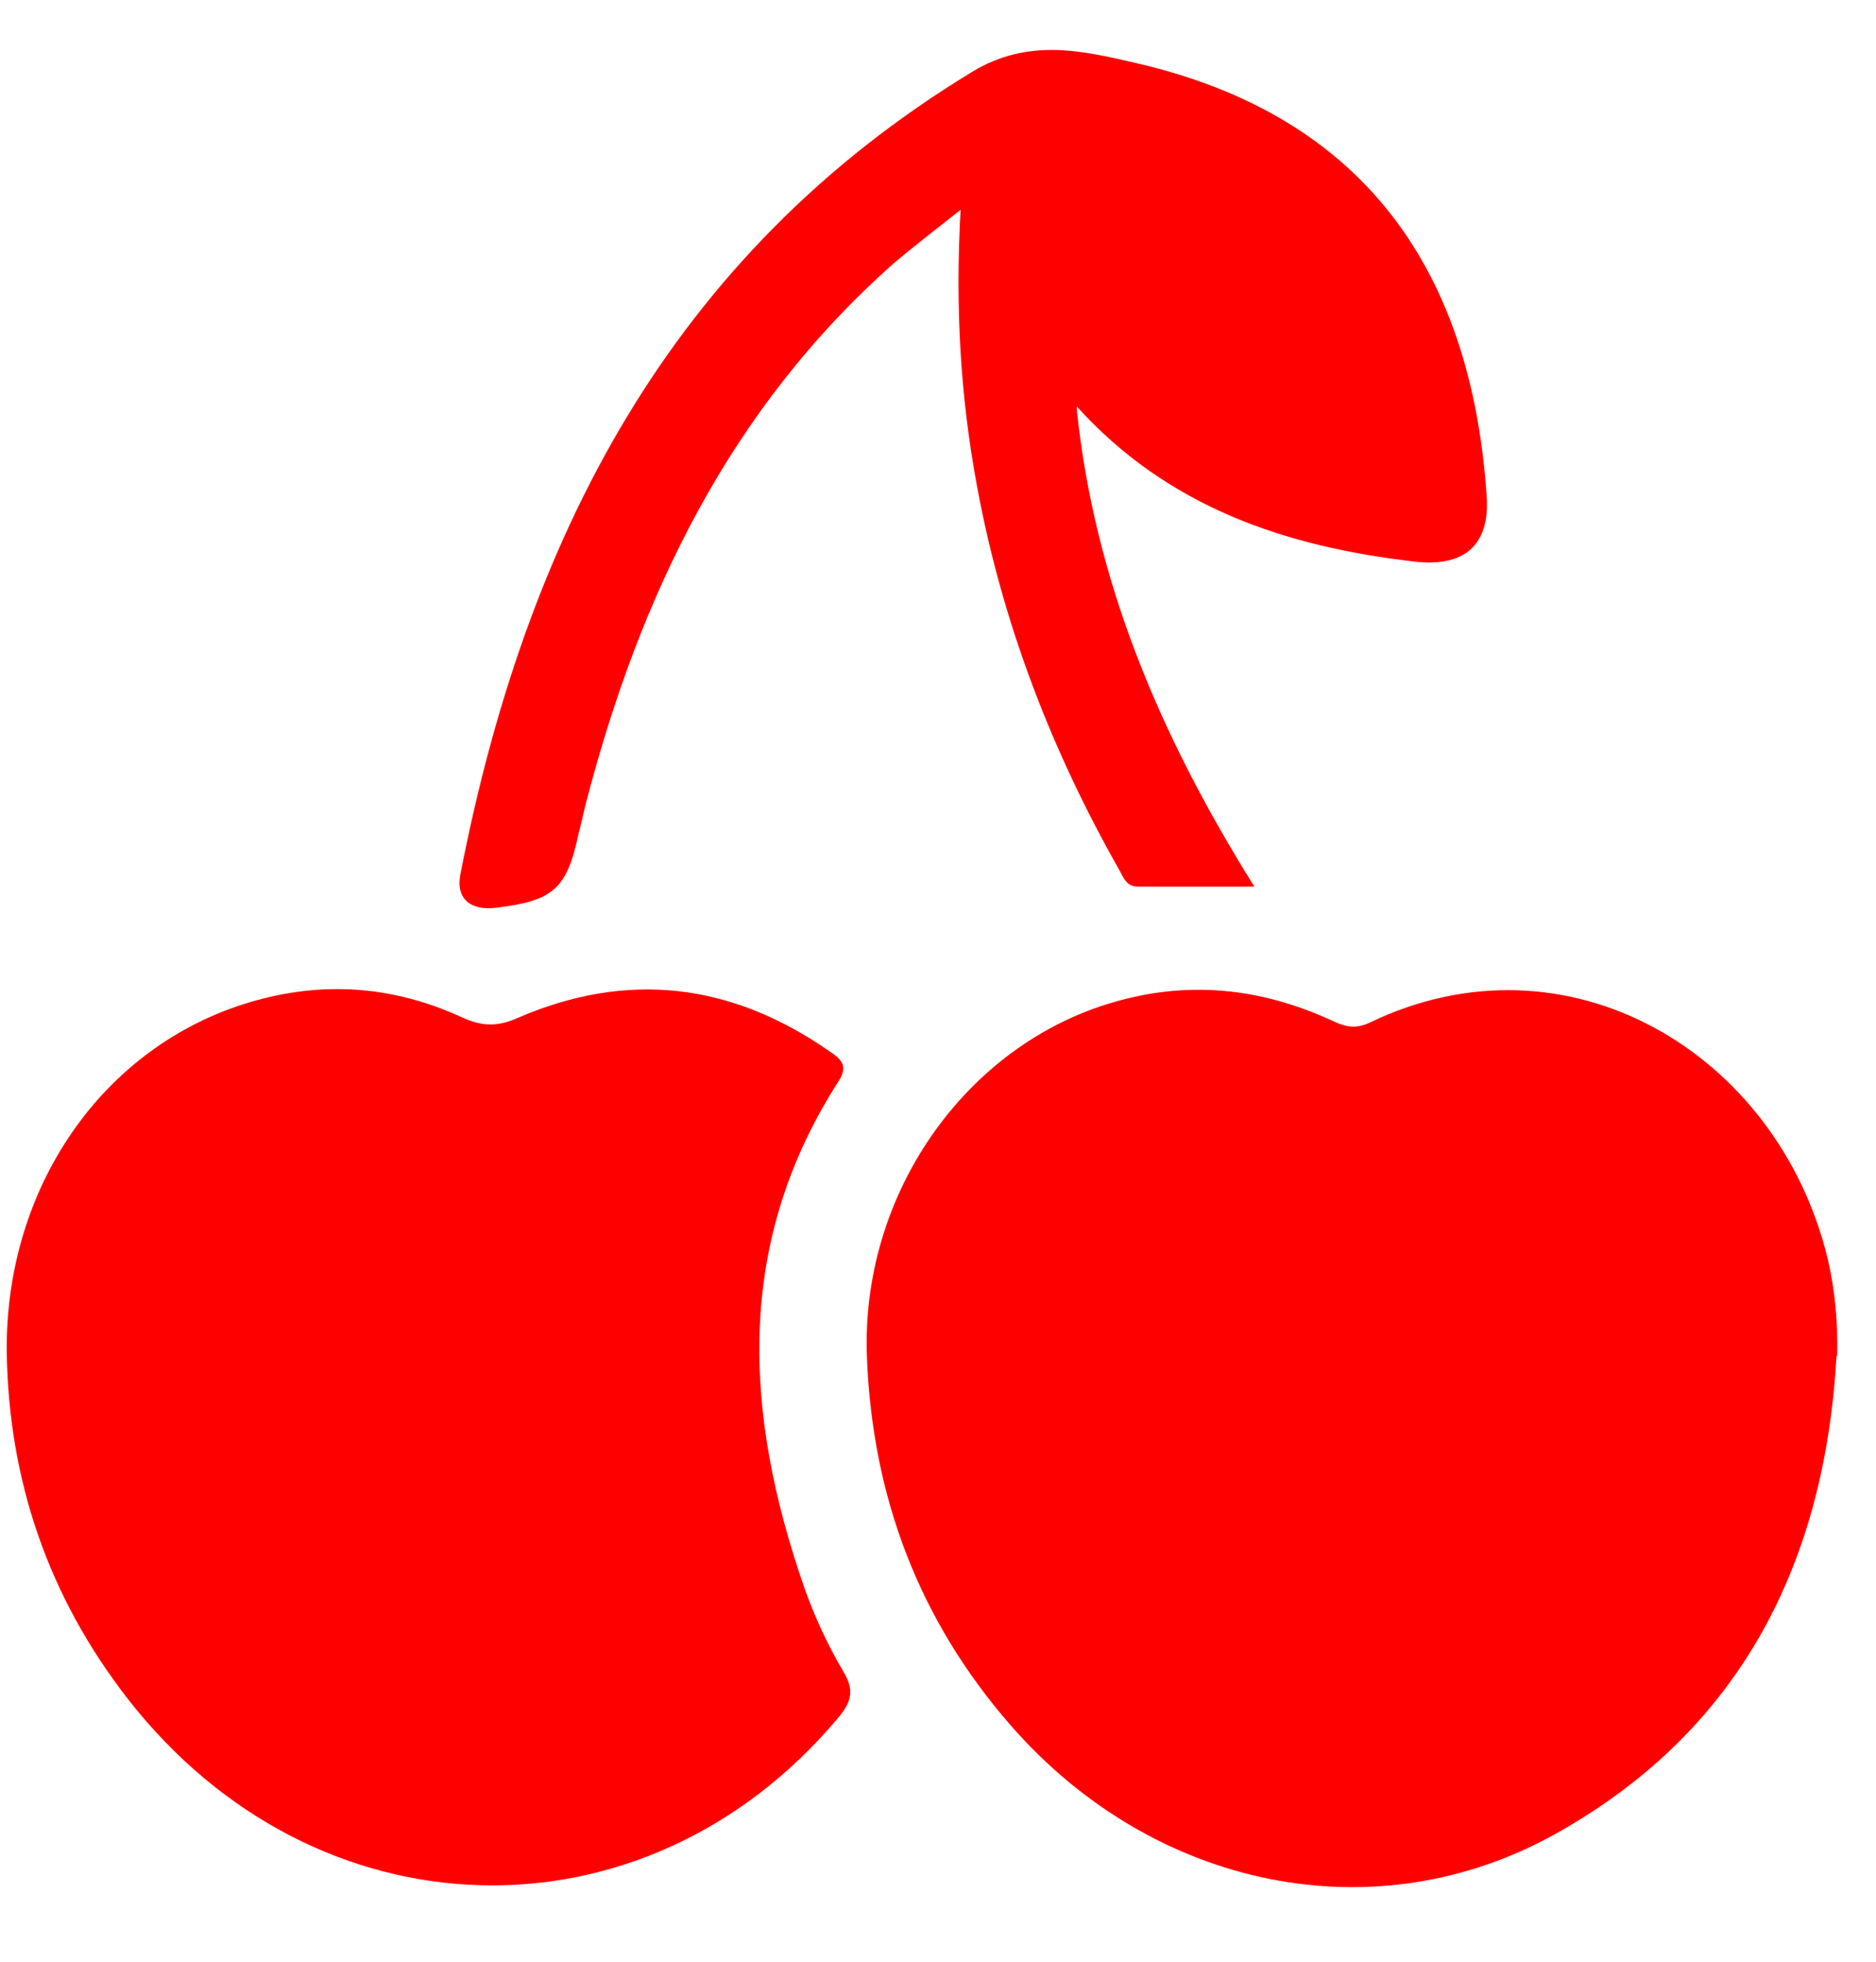 <svg width="22" height="23" viewBox="0 0 22 23" fill="none" xmlns="http://www.w3.org/2000/svg">
<path d="M21.537 15.897C21.401 18.305 20.431 20.267 18.268 21.486C16.136 22.691 13.532 22.148 11.858 20.235C10.776 18.999 10.231 17.547 10.167 15.921C10.087 14.007 11.321 12.252 13.059 11.75C13.933 11.495 14.774 11.582 15.6 11.957C15.752 12.029 15.88 12.077 16.064 11.989C18.38 10.873 20.848 12.34 21.433 14.756C21.521 15.131 21.553 15.506 21.545 15.897H21.537Z" fill="#FF0000"/>
<path d="M0.079 15.865C0.055 13.919 1.209 12.261 2.931 11.75C3.789 11.495 4.622 11.559 5.431 11.934C5.664 12.037 5.84 12.037 6.072 11.934C7.362 11.376 8.58 11.527 9.726 12.325C9.87 12.42 9.951 12.5 9.83 12.683C8.612 14.581 8.725 16.575 9.43 18.608C9.55 18.951 9.71 19.294 9.894 19.605C10.023 19.82 9.983 19.956 9.83 20.139C7.563 22.843 3.701 22.747 1.497 19.916C0.568 18.72 0.103 17.364 0.079 15.857V15.865Z" fill="#FF0000"/>
<path d="M12.627 4.797C12.835 6.806 13.596 8.616 14.71 10.395C14.205 10.395 13.773 10.395 13.348 10.395C13.212 10.395 13.18 10.299 13.132 10.211C12.33 8.8 11.753 7.301 11.457 5.698C11.265 4.661 11.2 3.617 11.265 2.46C10.952 2.707 10.712 2.891 10.487 3.082C8.564 4.781 7.507 6.974 6.874 9.406C6.842 9.526 6.818 9.653 6.785 9.773C6.649 10.419 6.489 10.562 5.824 10.642C5.519 10.682 5.343 10.538 5.399 10.251C6.16 6.336 7.843 3.003 11.401 0.842C12.058 0.443 12.691 0.594 13.316 0.738C15.68 1.28 17.234 2.827 17.434 5.817C17.475 6.4 17.162 6.655 16.577 6.583C15.071 6.408 13.693 5.945 12.627 4.765V4.797Z" fill="#FF0000"/>
</svg>
